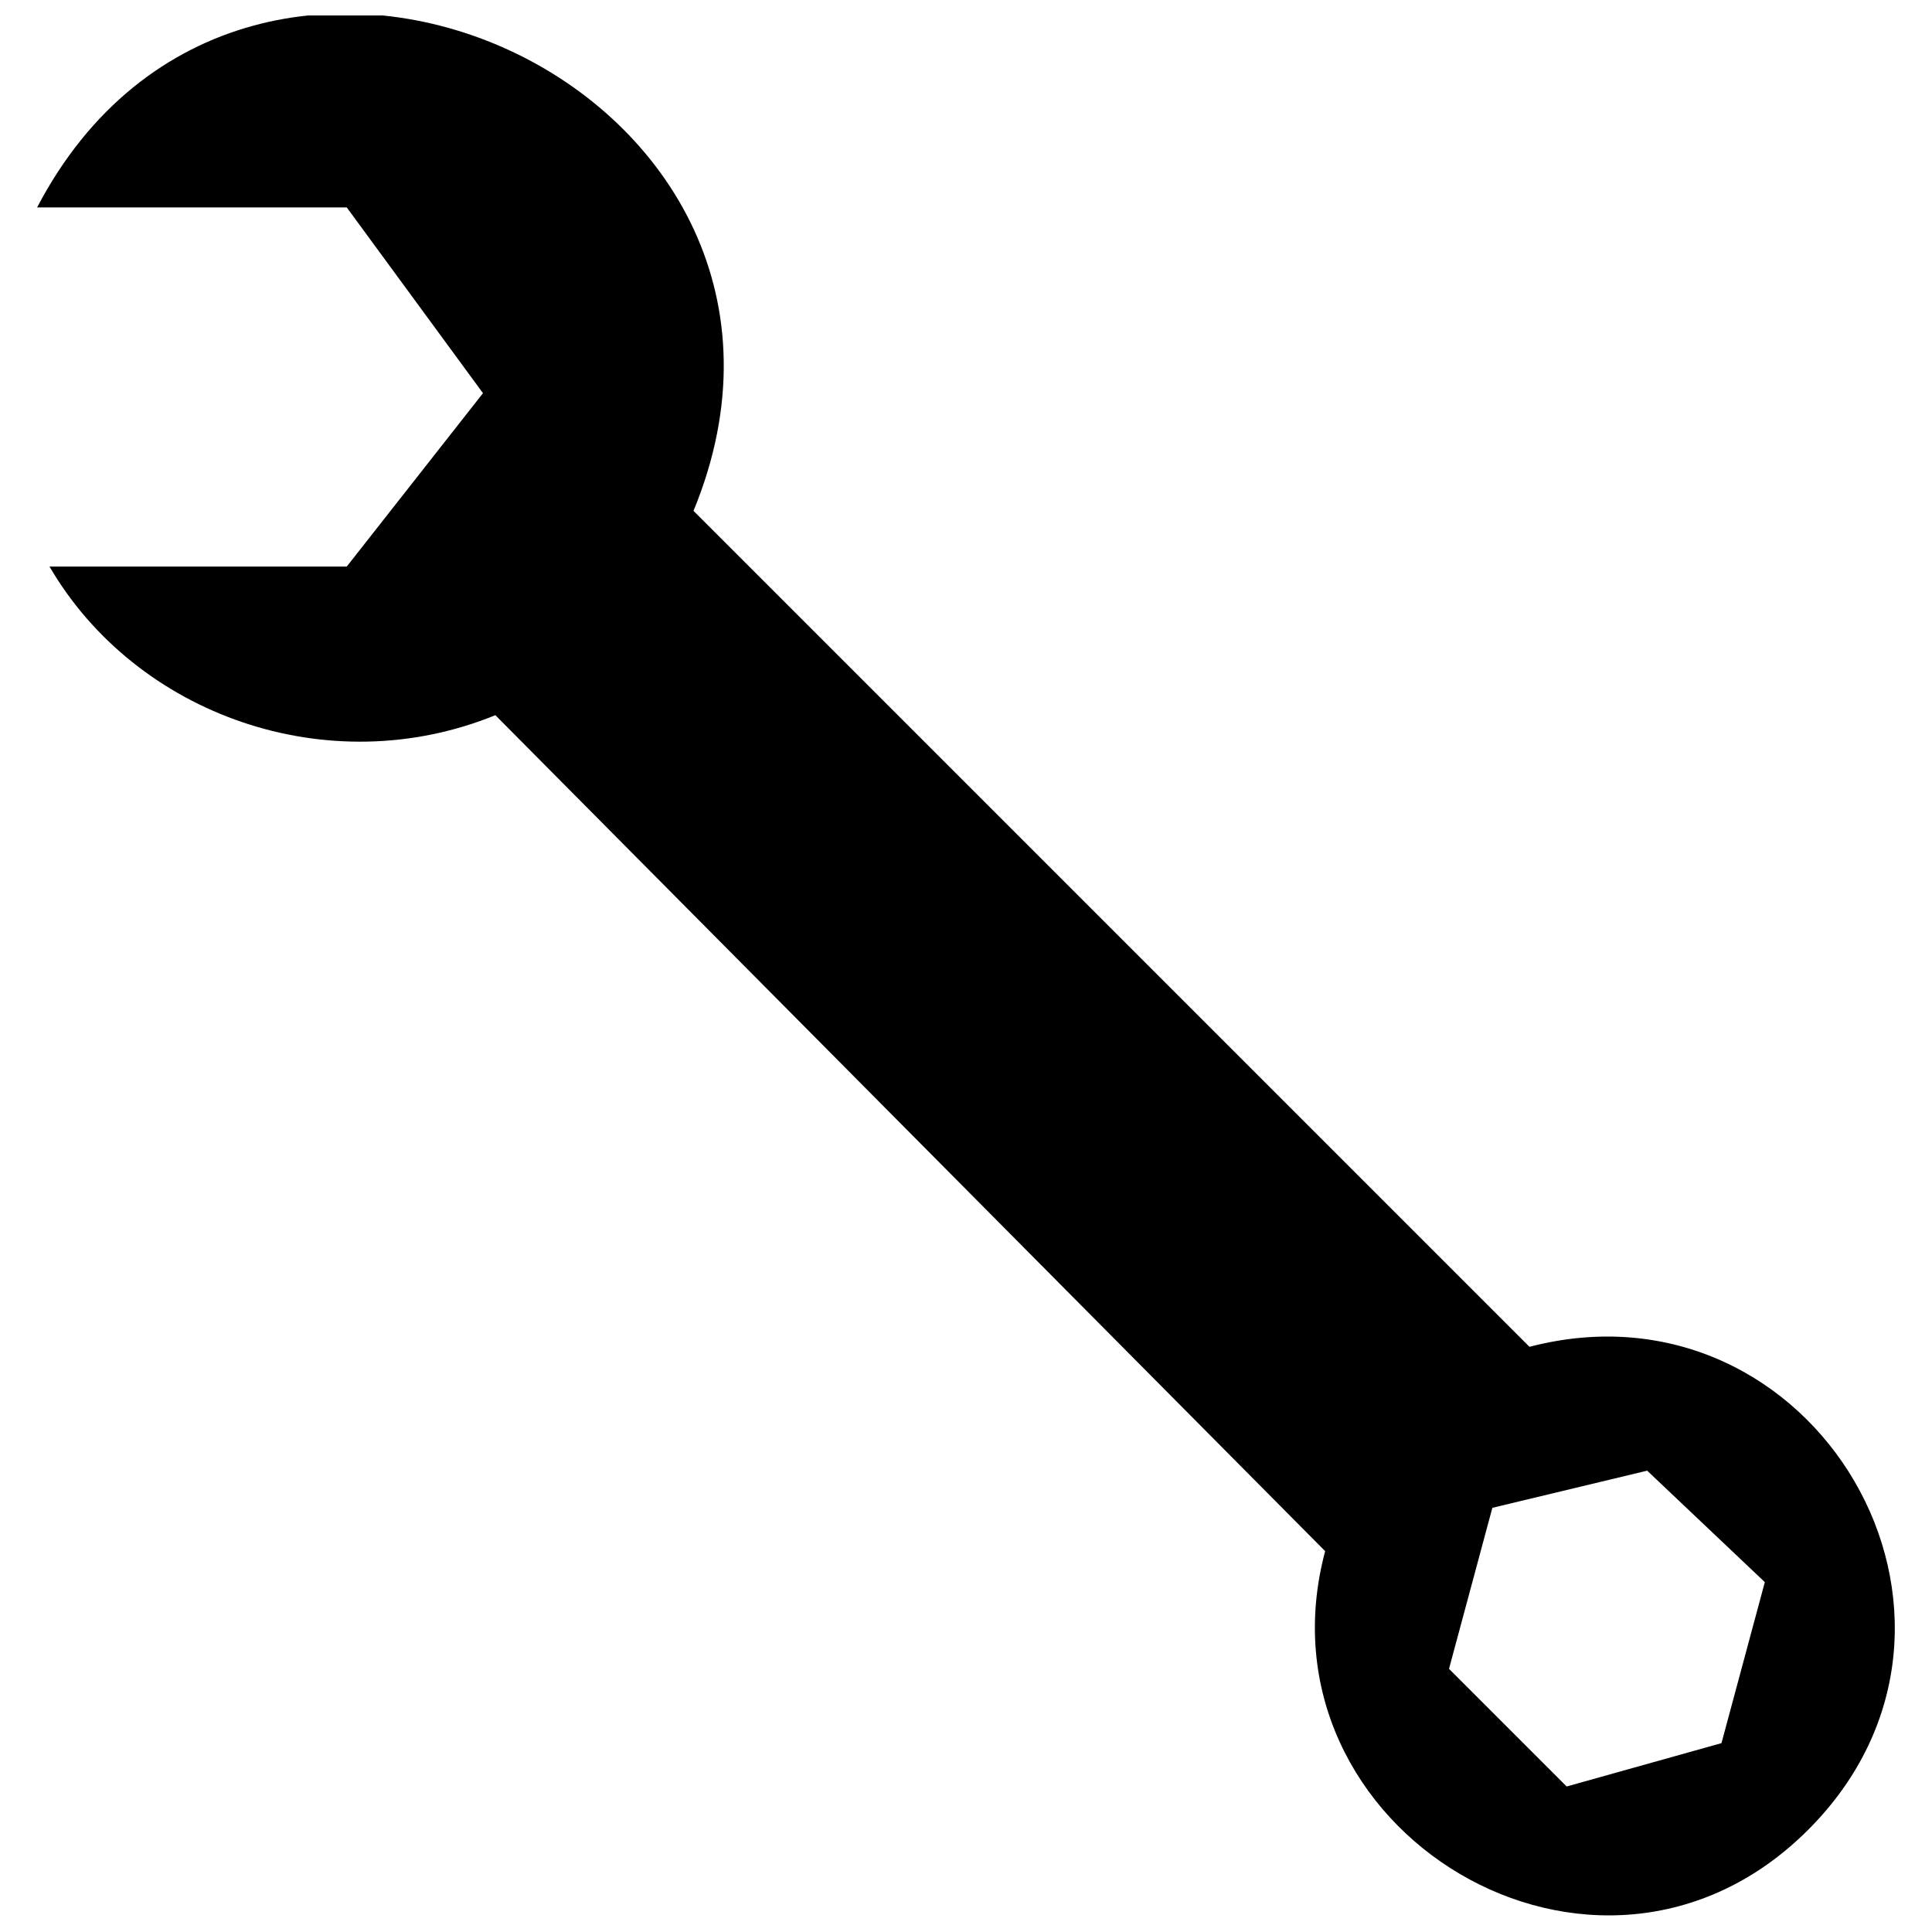 <?xml version="1.0" encoding="UTF-8"?>
<!-- Uploaded to: SVG Repo, www.svgrepo.com, Generator: SVG Repo Mixer Tools -->
<svg width="800px" height="800px" version="1.1" viewBox="144 144 512 512" xmlns="http://www.w3.org/2000/svg">
 <defs>
  <clipPath id="a">
   <path d="m153 148.09h494v503.81h-494z"/>
  </clipPath>
 </defs>
 <g clip-path="url(#a)">
  <path d="m327.79 279.38 221.54 221.54c75.488-19.691 129.64 72.207 73.848 128s-147.7 0-128-73.848l-219.9-221.54c-44.309 18.051-95.184 0-118.16-39.387h78.773l36.105-45.949-36.105-49.23h-82.055c55.797-106.67 219.9-31.18 173.95 80.414zm211.7 264.21 41.027-9.848 31.18 29.539-11.488 42.668-41.027 11.488-31.18-31.18z" fill-rule="evenodd"/>
 </g>
</svg>